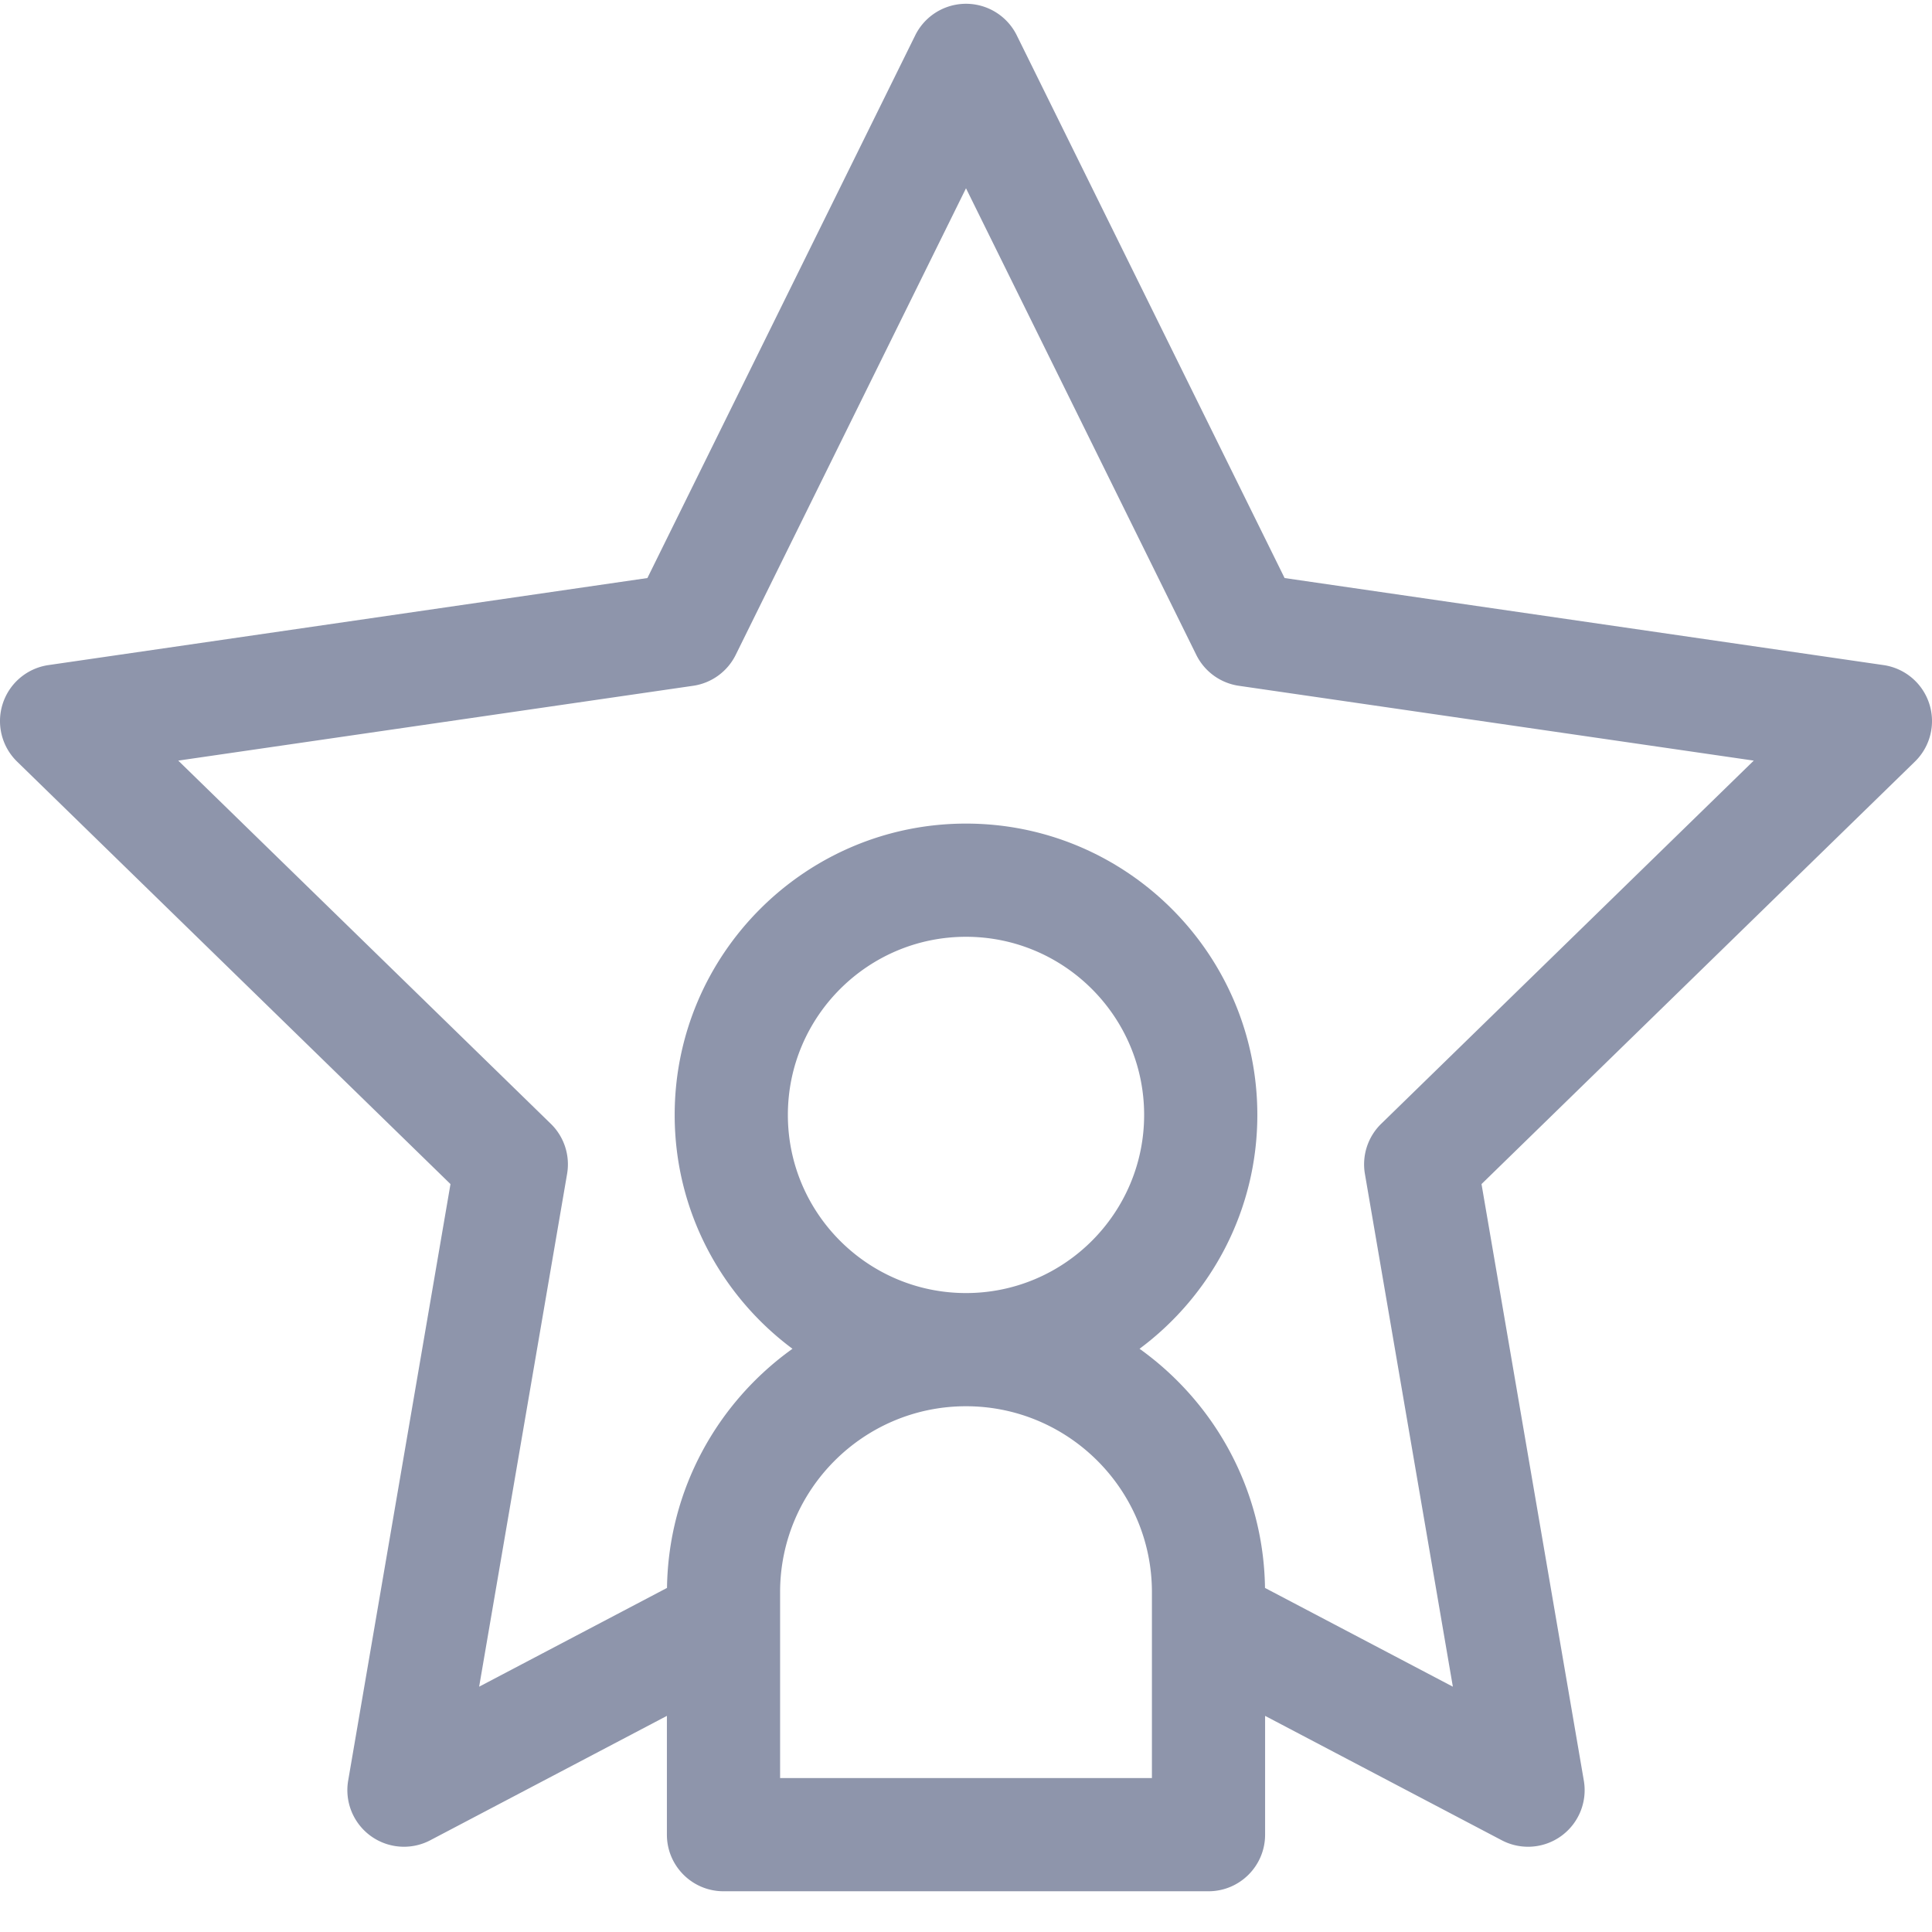 <?xml version="1.0" encoding="UTF-8"?> <svg xmlns="http://www.w3.org/2000/svg" xmlns:xlink="http://www.w3.org/1999/xlink" version="1.1" width="512" height="512" x="0" y="0" viewBox="0 0 512 511" style="enable-background:new 0 0 512 512" xml:space="preserve" class=""><g><path d="M511.266 185.96a14.997 14.997 0 0 0-12.11-10.206l-158.722-23.066-70.98-143.825a15.005 15.005 0 0 0-26.906-.004l-70.982 143.828-158.722 23.067A14.992 14.992 0 0 0 .734 185.96a14.992 14.992 0 0 0 3.797 15.375l114.852 111.957L92.27 471.371a15.005 15.005 0 0 0 5.968 14.672 14.991 14.991 0 0 0 8.82 2.863 14.95 14.95 0 0 0 6.977-1.722l62.7-32.961v31.48c0 8.285 6.714 15 15 15h128.53c8.286 0 15-6.715 15-15v-31.48l62.704 32.96a14.994 14.994 0 0 0 15.797-1.14 15.003 15.003 0 0 0 5.964-14.672l-27.113-158.078L507.47 201.336a14.992 14.992 0 0 0 3.797-15.375ZM206.734 470.704v-49.266c0-27.167 22.102-49.269 49.266-49.269 27.168 0 49.27 22.102 49.27 49.27v49.265Zm2.059-175.738c0-26.031 21.176-47.207 47.207-47.207 26.031 0 47.207 21.176 47.207 47.207 0 26.031-21.176 47.207-47.207 47.207-26.031 0-47.207-21.176-47.207-47.207Zm157.238 2.351a15.008 15.008 0 0 0-4.316 13.278l23.308 135.894-49.785-26.172c-.363-26.109-13.41-49.191-33.246-63.378 18.93-14.083 31.215-36.618 31.215-61.973 0-42.57-34.633-77.207-77.207-77.207-42.57 0-77.203 34.637-77.203 77.207 0 25.355 12.285 47.89 31.215 61.973-19.836 14.187-32.883 37.269-33.25 63.378l-49.785 26.172 23.308-135.894a14.995 14.995 0 0 0-4.312-13.278L47.238 201.07l136.446-19.828a14.992 14.992 0 0 0 11.293-8.207L256 49.395l61.023 123.644a14.988 14.988 0 0 0 11.293 8.203l136.45 19.828Zm0 0" style="stroke:none;fill-rule:nonzero;fill-opacity:1;" fill="#8e95ab" data-original="#000000" opacity="1"></path></g></svg> 